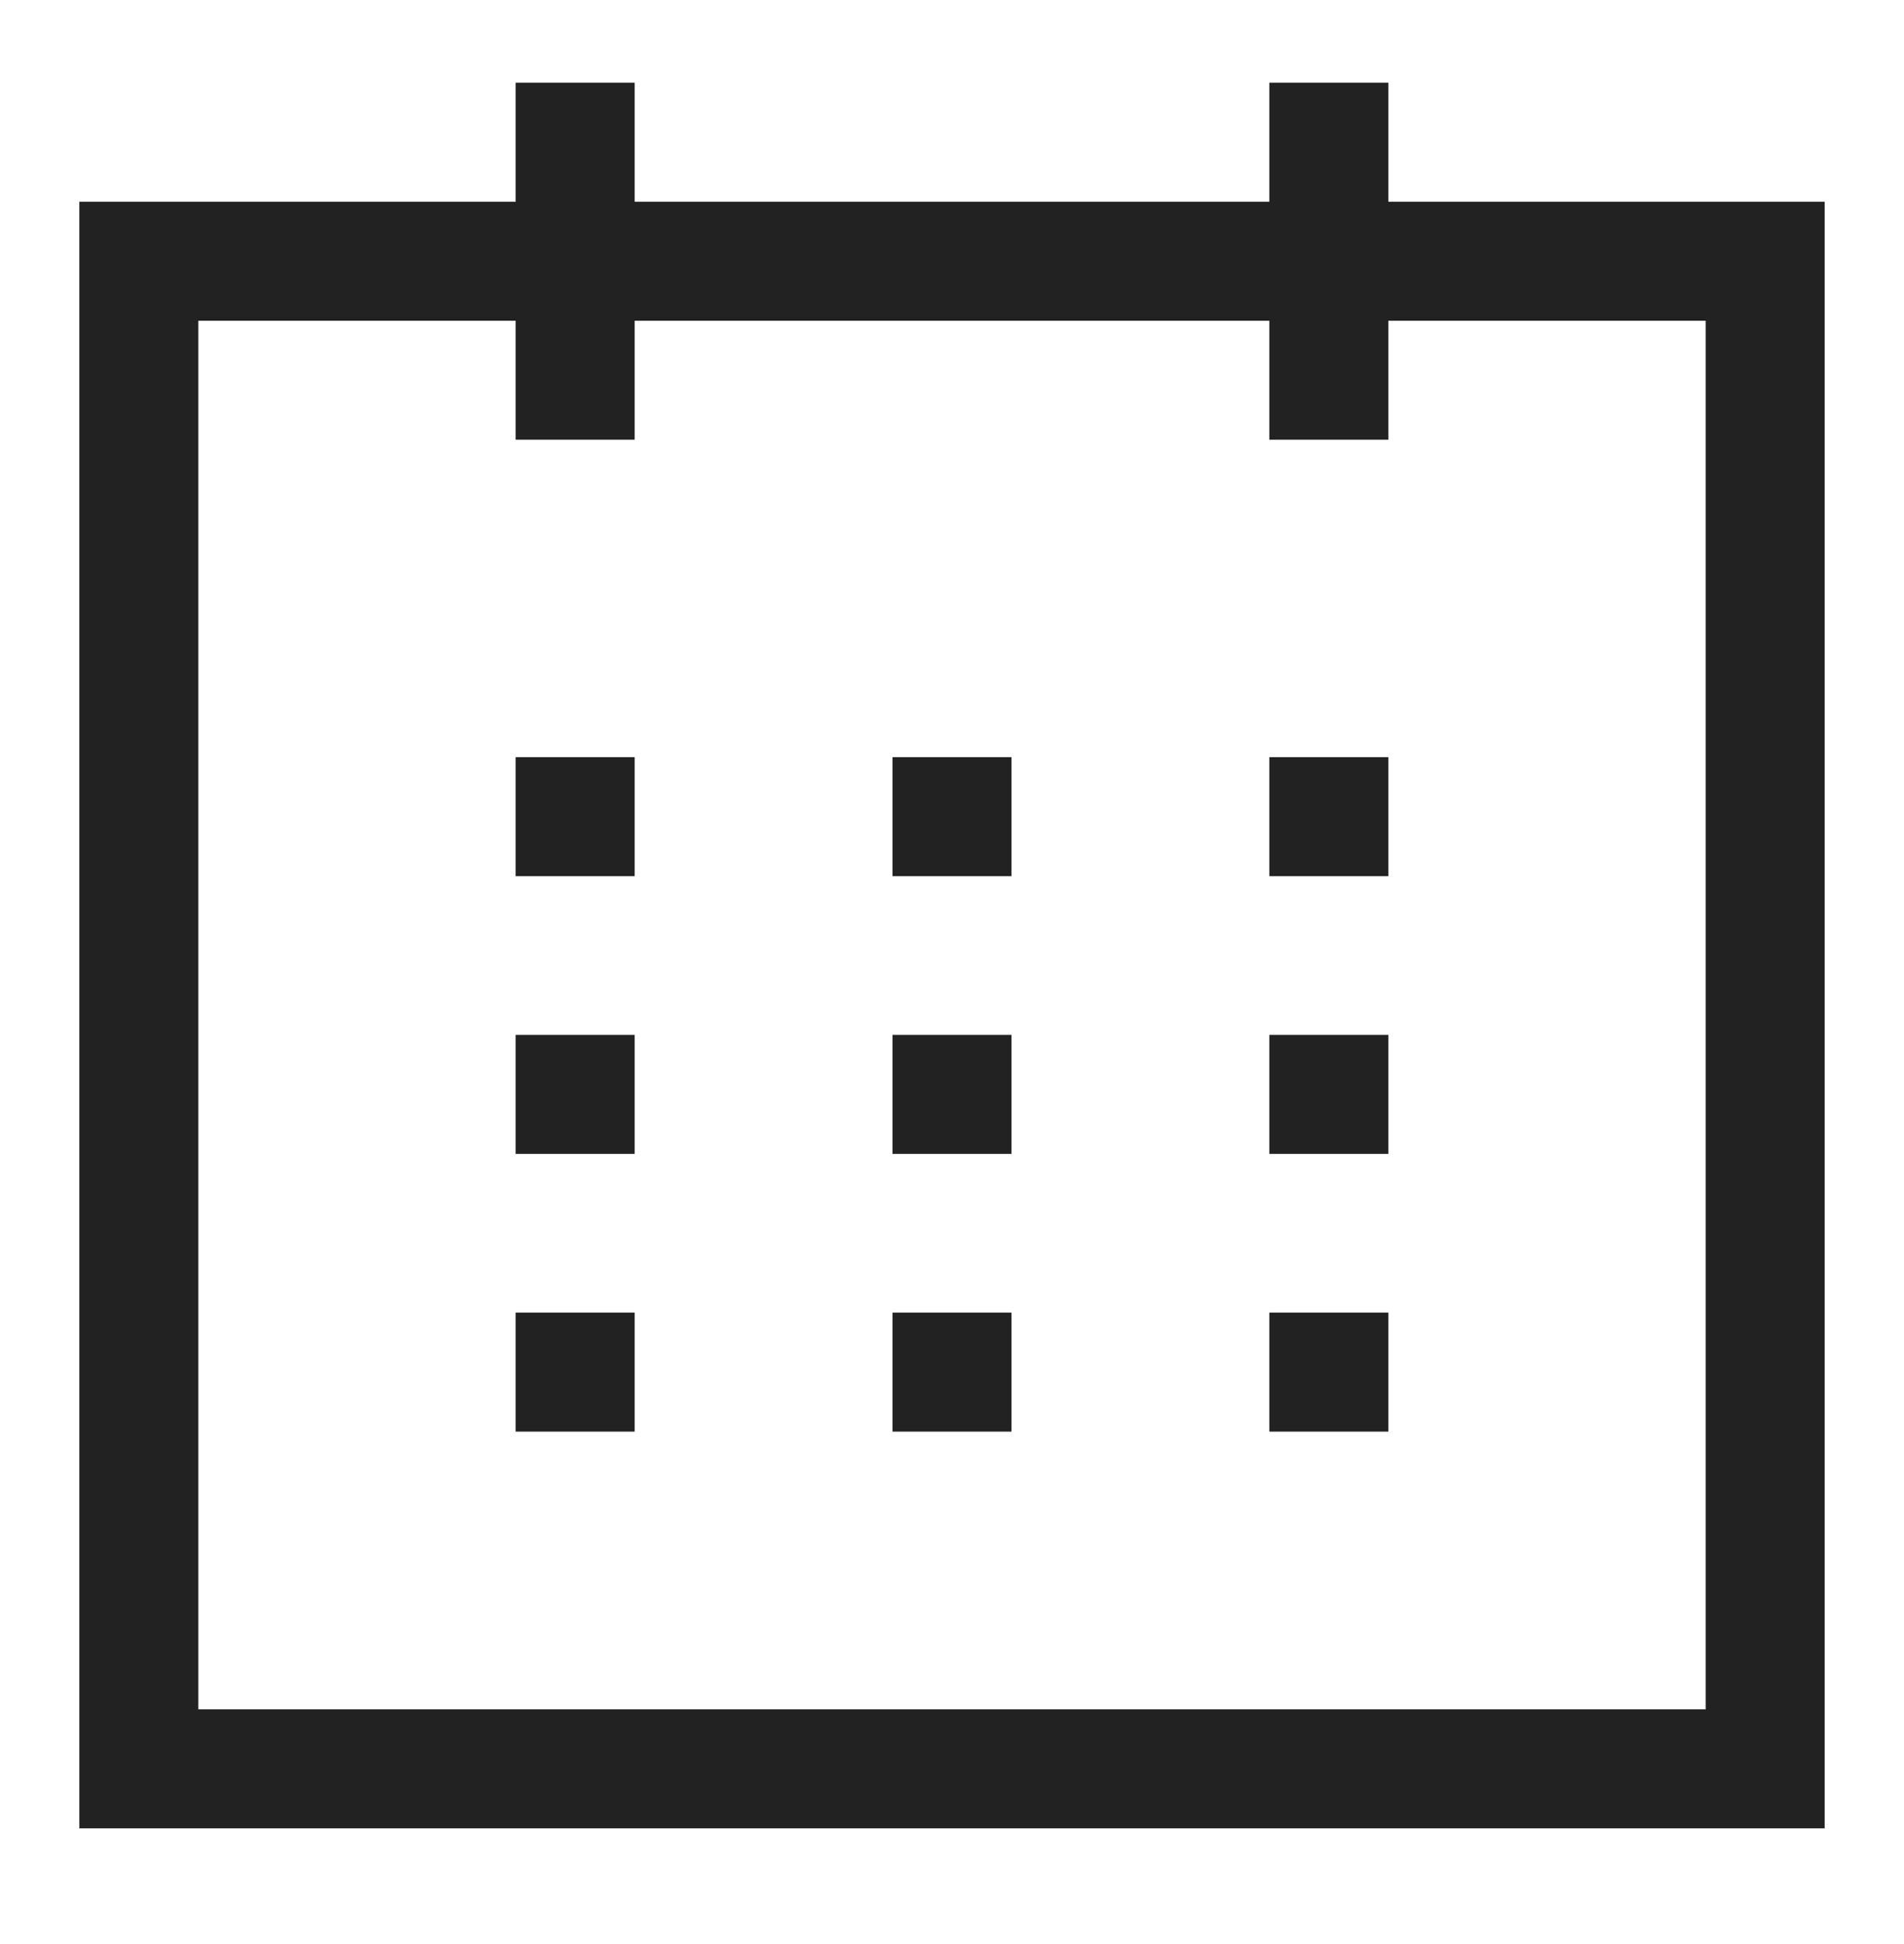<svg width="48" height="49" viewBox="0 0 48 49" fill="none" xmlns="http://www.w3.org/2000/svg">
<g clip-path="url(#clip0_1925_27259)">
<path d="M35 5.084V2.084H32V5.084H16V2.084H13V5.084H2V46.084H46V5.084H35ZM43 43.084H5V8.084H13V11.084H16V8.084H32V11.084H35V8.084H43V43.084Z" fill="#222222"/>
<path d="M16 19.084H13V22.084H16V19.084Z" fill="#222222"/>
<path d="M35 19.084H32V22.084H35V19.084Z" fill="#222222"/>
<path d="M25.5 19.084H22.5V22.084H25.5V19.084Z" fill="#222222"/>
<path d="M16 33.084H13V36.084H16V33.084Z" fill="#222222"/>
<path d="M35 33.084H32V36.084H35V33.084Z" fill="#222222"/>
<path d="M25.5 33.084H22.5V36.084H25.5V33.084Z" fill="#222222"/>
<path d="M16 26.084H13V29.084H16V26.084Z" fill="#222222"/>
<path d="M35 26.084H32V29.084H35V26.084Z" fill="#222222"/>
<path d="M25.5 26.084H22.5V29.084H25.5V26.084Z" fill="#222222"/>
</g>
<defs>
<clipPath id="clip0_1925_27259">
<rect width="44" height="44" fill="white" transform="translate(2 2.084)"/>
</clipPath>
</defs>
</svg>
